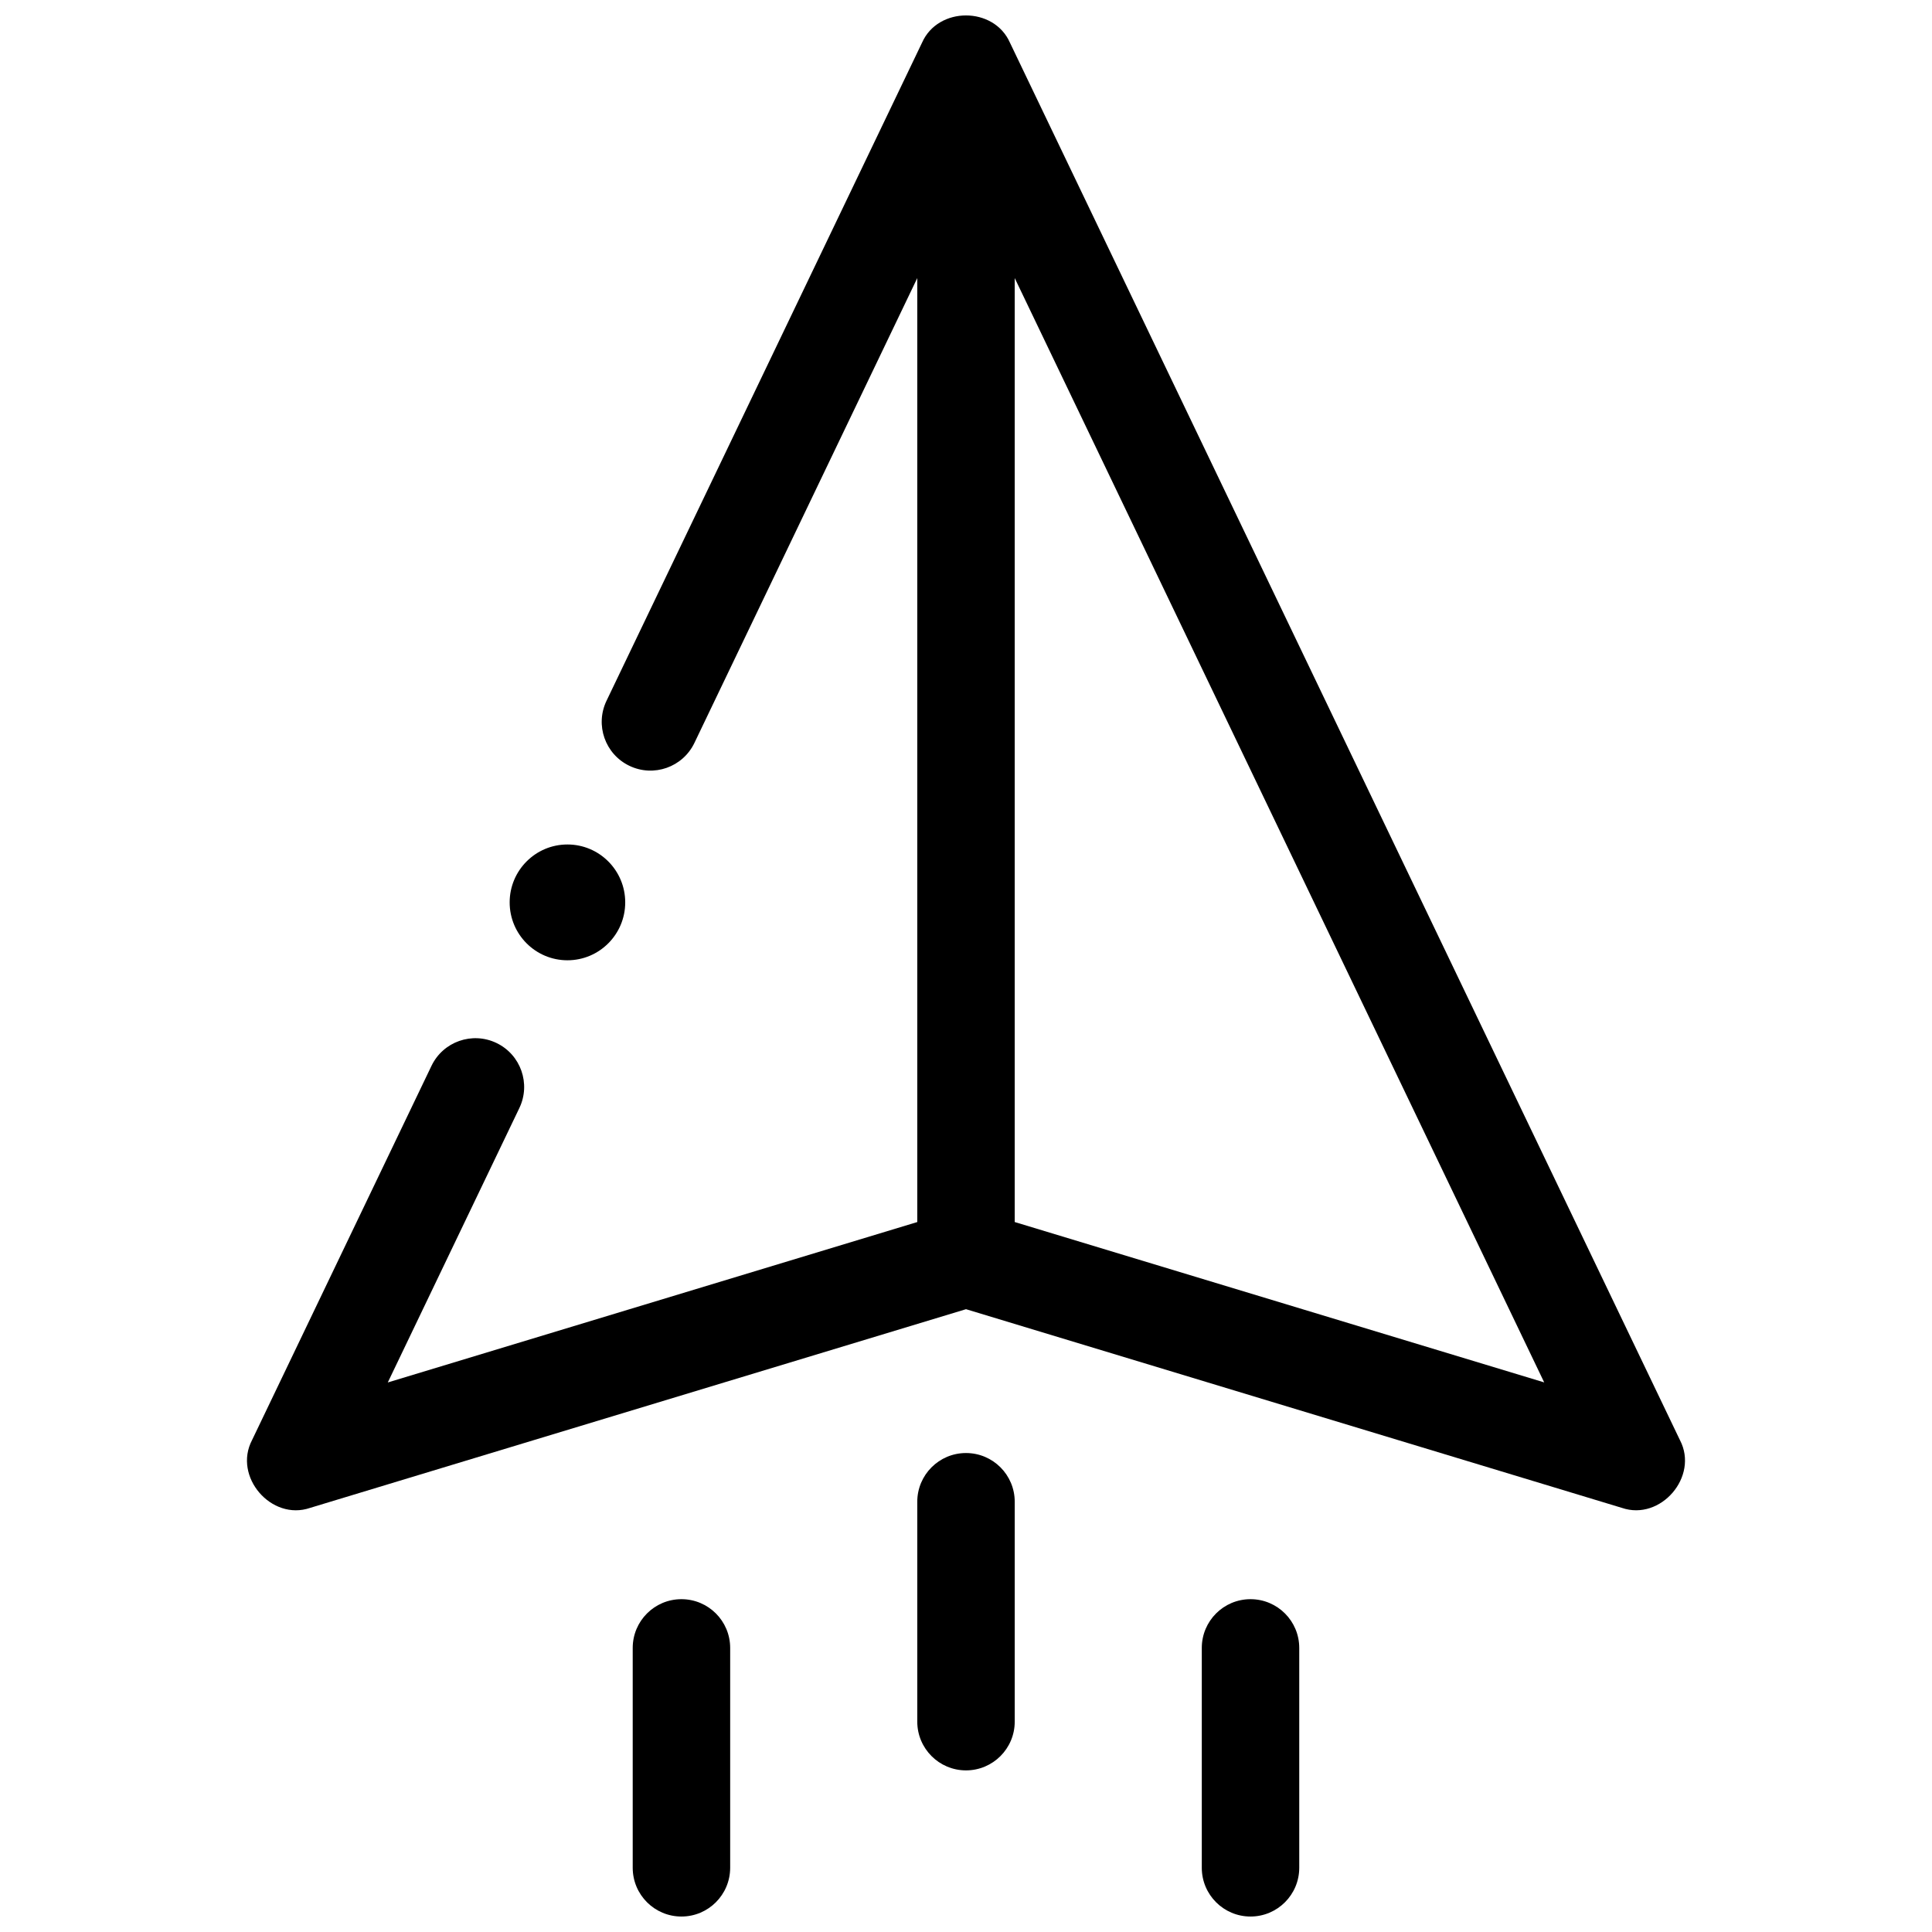 <?xml version="1.0" encoding="UTF-8"?>
<!-- Uploaded to: ICON Repo, www.iconrepo.com, Generator: ICON Repo Mixer Tools -->
<svg width="800px" height="800px" version="1.1" viewBox="144 144 512 512" xmlns="http://www.w3.org/2000/svg">
 <defs>
  <clipPath id="c">
   <path d="m209 148.09h382v396.91h-382z"/>
  </clipPath>
  <clipPath id="b">
   <path d="m462 567h27v84.902h-27z"/>
  </clipPath>
  <clipPath id="a">
   <path d="m311 567h27v84.902h-27z"/>
  </clipPath>
 </defs>
 <path d="m309.69 383.14c0 8.477-6.856 15.344-15.312 15.344s-15.312-6.867-15.312-15.344c0-8.473 6.856-15.344 15.312-15.344s15.312 6.871 15.312 15.344"/>
 <g clip-path="url(#c)">
  <path d="m589.2 525.64-177.56-370.34c-4.242-9.613-19.043-9.609-23.285 0l-83.621 174.41c-3.086 6.434-0.375 14.152 6.059 17.238 6.43 3.086 14.145 0.375 17.23-6.062l59.062-123.19v250.16l-140.32 42.512 34.867-72.723c3.086-6.434 0.375-14.152-6.059-17.238-6.43-3.086-14.145-0.375-17.23 6.062l-47.555 99.184c-5.059 9.676 5.121 21.473 15.383 17.957l173.83-52.66 173.82 52.656c10.262 3.516 20.441-8.285 15.383-17.957zm-176.29-57.789v-250.16l140.32 292.66z"/>
 </g>
 <path d="m400 613.17c-7.133 0-12.914-5.785-12.914-12.922v-58.258c0-7.137 5.781-12.922 12.914-12.922s12.914 5.785 12.914 12.922v58.258c0 7.137-5.785 12.922-12.914 12.922z"/>
 <g clip-path="url(#b)">
  <path d="m475.4 651.9c-7.133 0-12.914-5.785-12.914-12.922v-58.258c0-7.137 5.781-12.922 12.914-12.922 7.133 0 12.914 5.785 12.914 12.922v58.258c0 7.137-5.781 12.922-12.914 12.922z"/>
 </g>
 <g clip-path="url(#a)">
  <path d="m324.59 651.9c-7.133 0-12.914-5.785-12.914-12.922v-58.258c0-7.137 5.781-12.922 12.914-12.922s12.914 5.785 12.914 12.922v58.258c-0.004 7.137-5.781 12.922-12.914 12.922z"/>
 </g>
</svg>